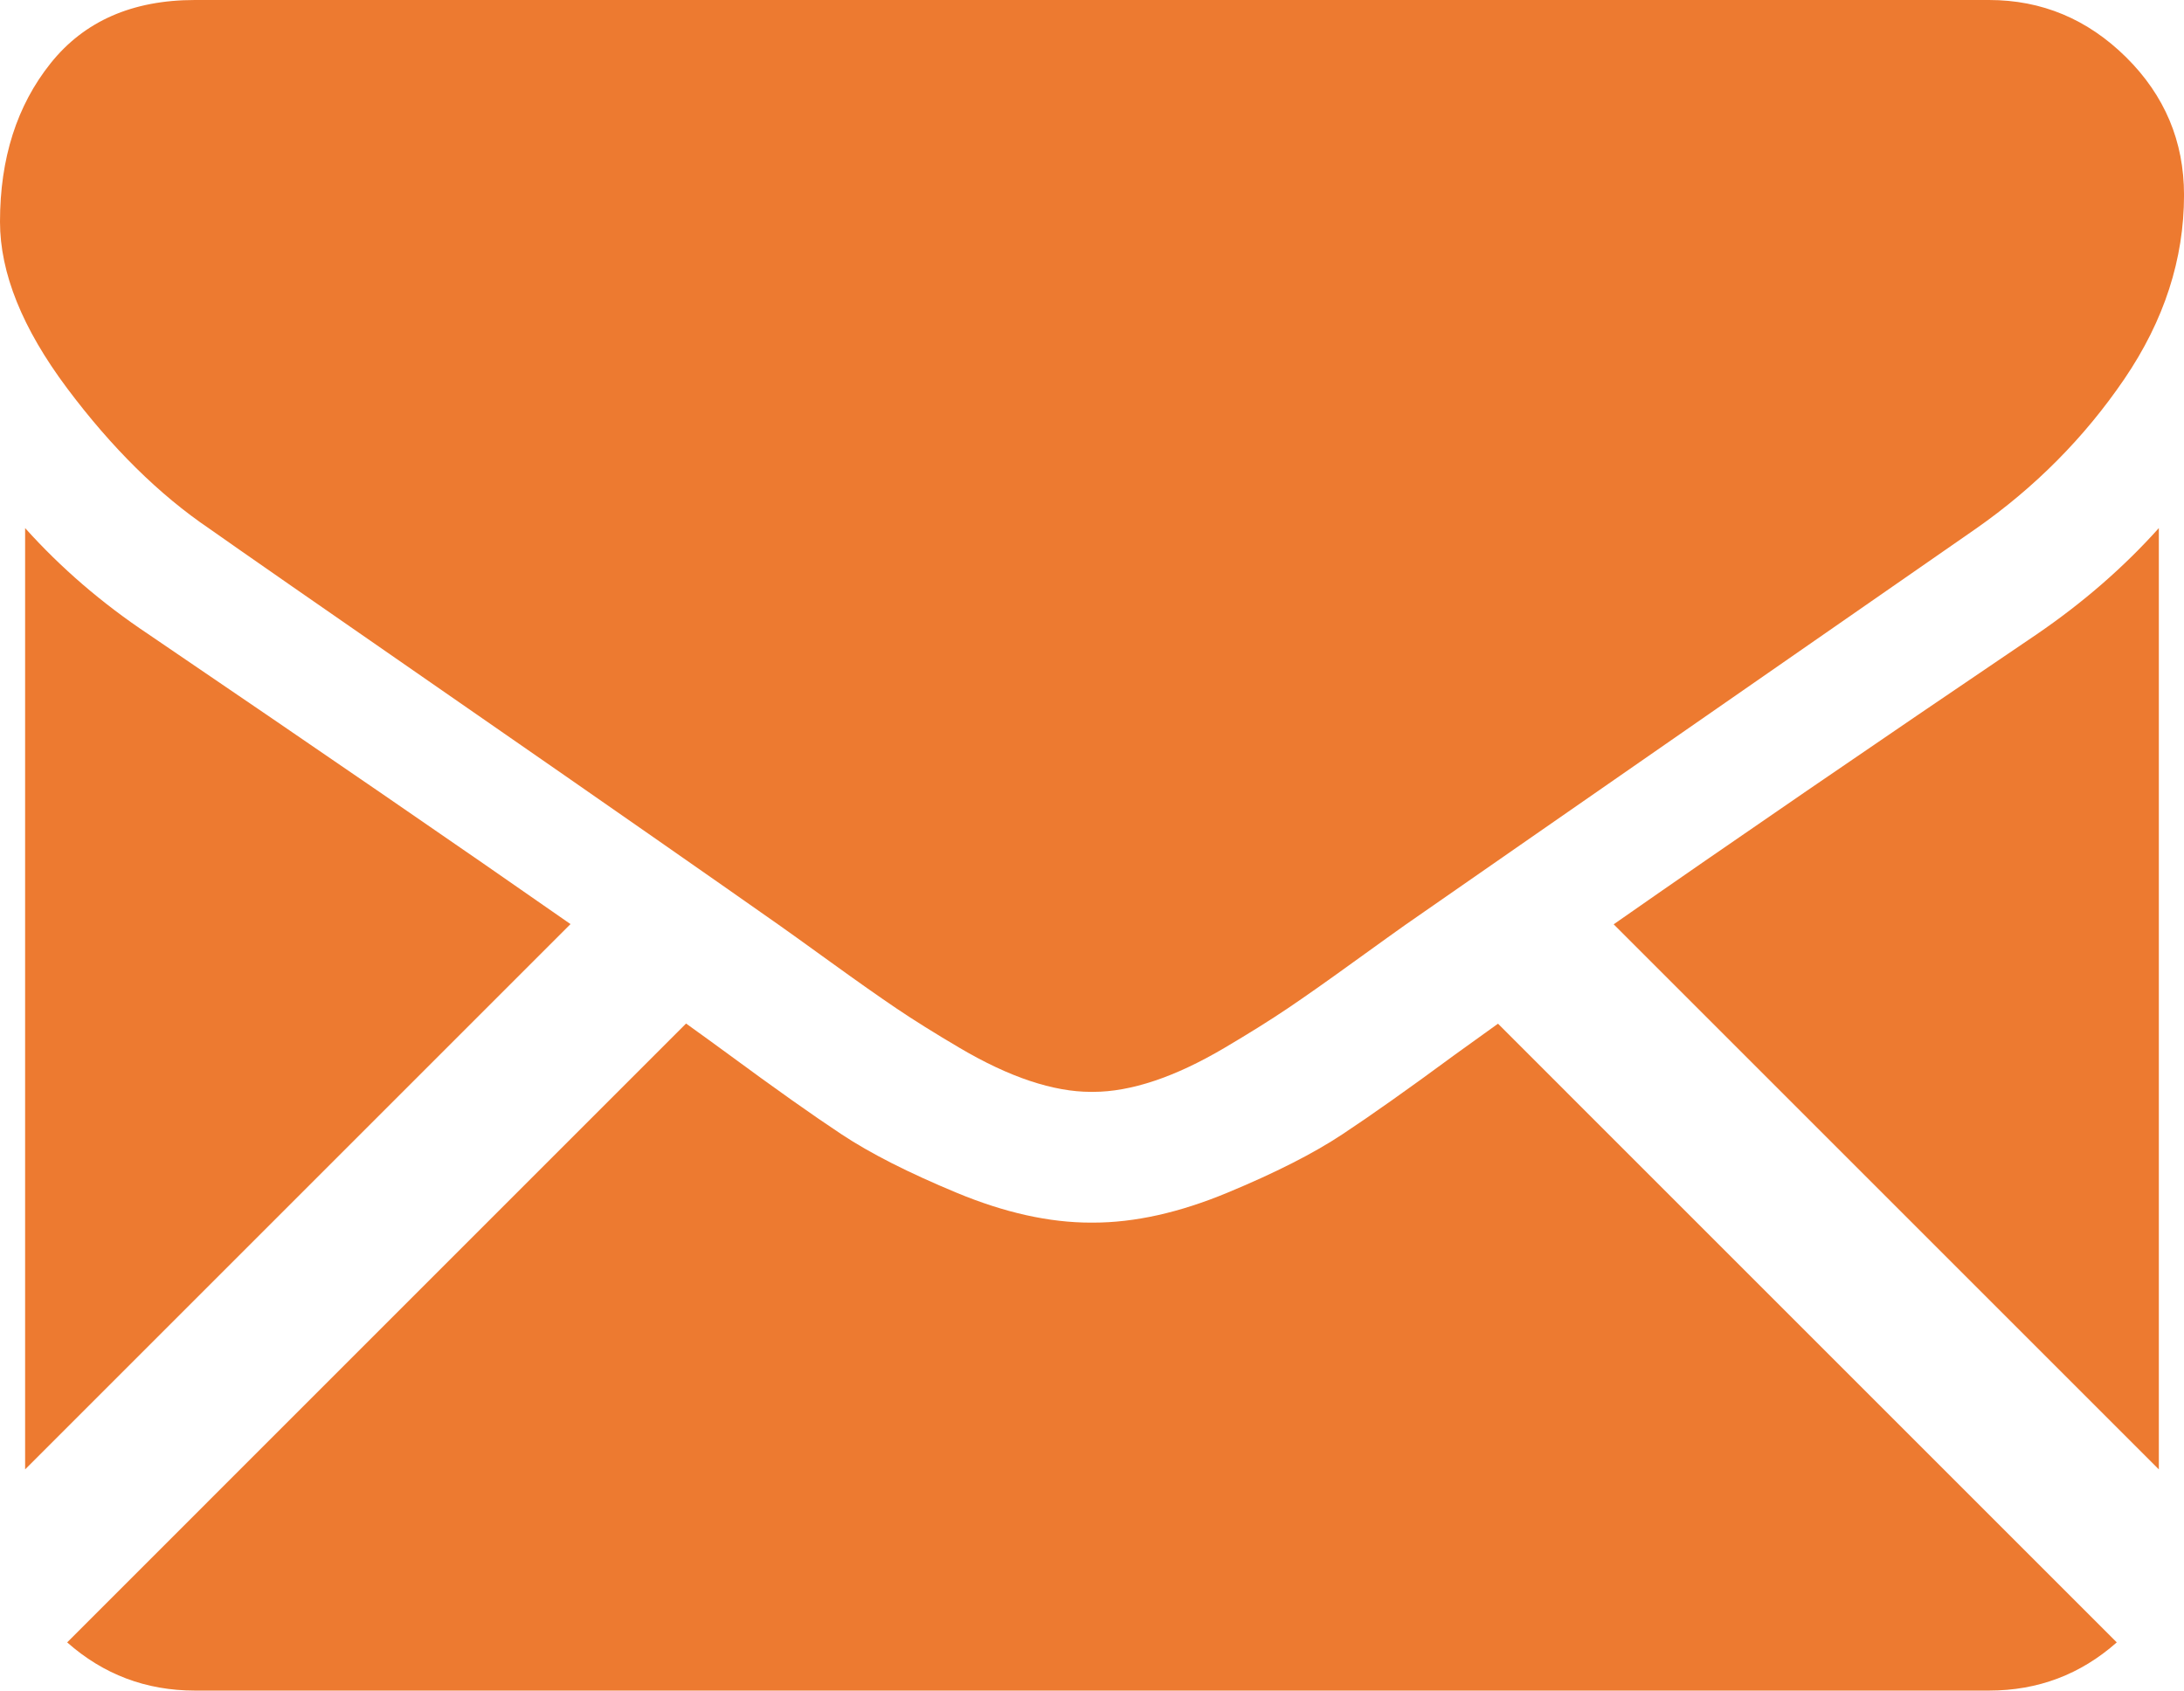 <!-- Generator: Adobe Illustrator 17.0.0, SVG Export Plug-In  -->
<svg version="1.1"
	 xmlns="http://www.w3.org/2000/svg" xmlns:xlink="http://www.w3.org/1999/xlink" xmlns:a="http://ns.adobe.com/AdobeSVGViewerExtensions/3.0/"
	 x="0px" y="0px" width="101.394px" height="78.5px" viewBox="0 0 101.394 78.5" enable-background="new 0 0 101.394 78.5"
	 xml:space="preserve">
<defs>
</defs>
<g>
	<g>
		<path fill="#ED7A30" d="M92.34,78.5c2.28,0,4.255-0.752,5.933-2.238L69.546,47.534c-0.689,0.493-1.357,0.973-1.989,1.43
			c-2.149,1.584-3.895,2.82-5.234,3.705c-1.339,0.888-3.122,1.793-5.347,2.716c-2.227,0.925-4.301,1.386-6.225,1.386h-0.056H50.64
			c-1.925,0-3.999-0.461-6.225-1.386c-2.226-0.924-4.009-1.828-5.347-2.716c-1.339-0.885-3.083-2.121-5.234-3.705
			c-0.599-0.439-1.264-0.922-1.983-1.438L3.118,76.262C4.797,77.748,6.773,78.5,9.052,78.5H92.34z"/>
		<path fill="#ED7A30" d="M6.882,29.444c-2.15-1.433-4.056-3.074-5.716-4.923v43.708l25.32-25.32
			C21.42,39.372,14.894,34.889,6.882,29.444z"/>
		<path fill="#ED7A30" d="M94.569,29.444c-7.708,5.217-14.258,9.707-19.653,13.475l25.31,25.31V24.521
			C98.604,26.332,96.718,27.973,94.569,29.444z"/>
		<path fill="#ED7A30" d="M92.34,0H9.052c-2.906,0-5.14,0.981-6.705,2.941C0.781,4.903,0,7.356,0,10.298
			c0,2.376,1.037,4.95,3.111,7.724c2.074,2.772,4.281,4.95,6.62,6.534c1.282,0.906,5.149,3.595,11.6,8.063
			c3.483,2.413,6.51,4.516,9.114,6.332c2.218,1.546,4.131,2.884,5.711,3.995c0.181,0.127,0.466,0.331,0.845,0.602
			c0.407,0.293,0.924,0.665,1.56,1.124c1.226,0.886,2.245,1.603,3.055,2.151c0.81,0.548,1.791,1.16,2.943,1.839
			c1.151,0.678,2.236,1.189,3.254,1.528c1.019,0.339,1.961,0.509,2.829,0.509h0.057h0.056c0.867,0,1.811-0.17,2.829-0.509
			c1.019-0.339,2.103-0.849,3.254-1.528c1.15-0.679,2.131-1.292,2.943-1.839c0.811-0.547,1.83-1.264,3.055-2.151
			c0.636-0.46,1.152-0.832,1.56-1.123c0.378-0.272,0.663-0.474,0.845-0.603c1.231-0.856,3.148-2.189,5.726-3.979
			c4.691-3.26,11.6-8.056,20.755-14.411c2.754-1.923,5.054-4.244,6.903-6.959c1.846-2.715,2.77-5.563,2.77-8.543
			c0-2.49-0.897-4.62-2.687-6.395C96.914,0.887,94.792,0,92.34,0z"/>
	</g>
</g>
</svg>